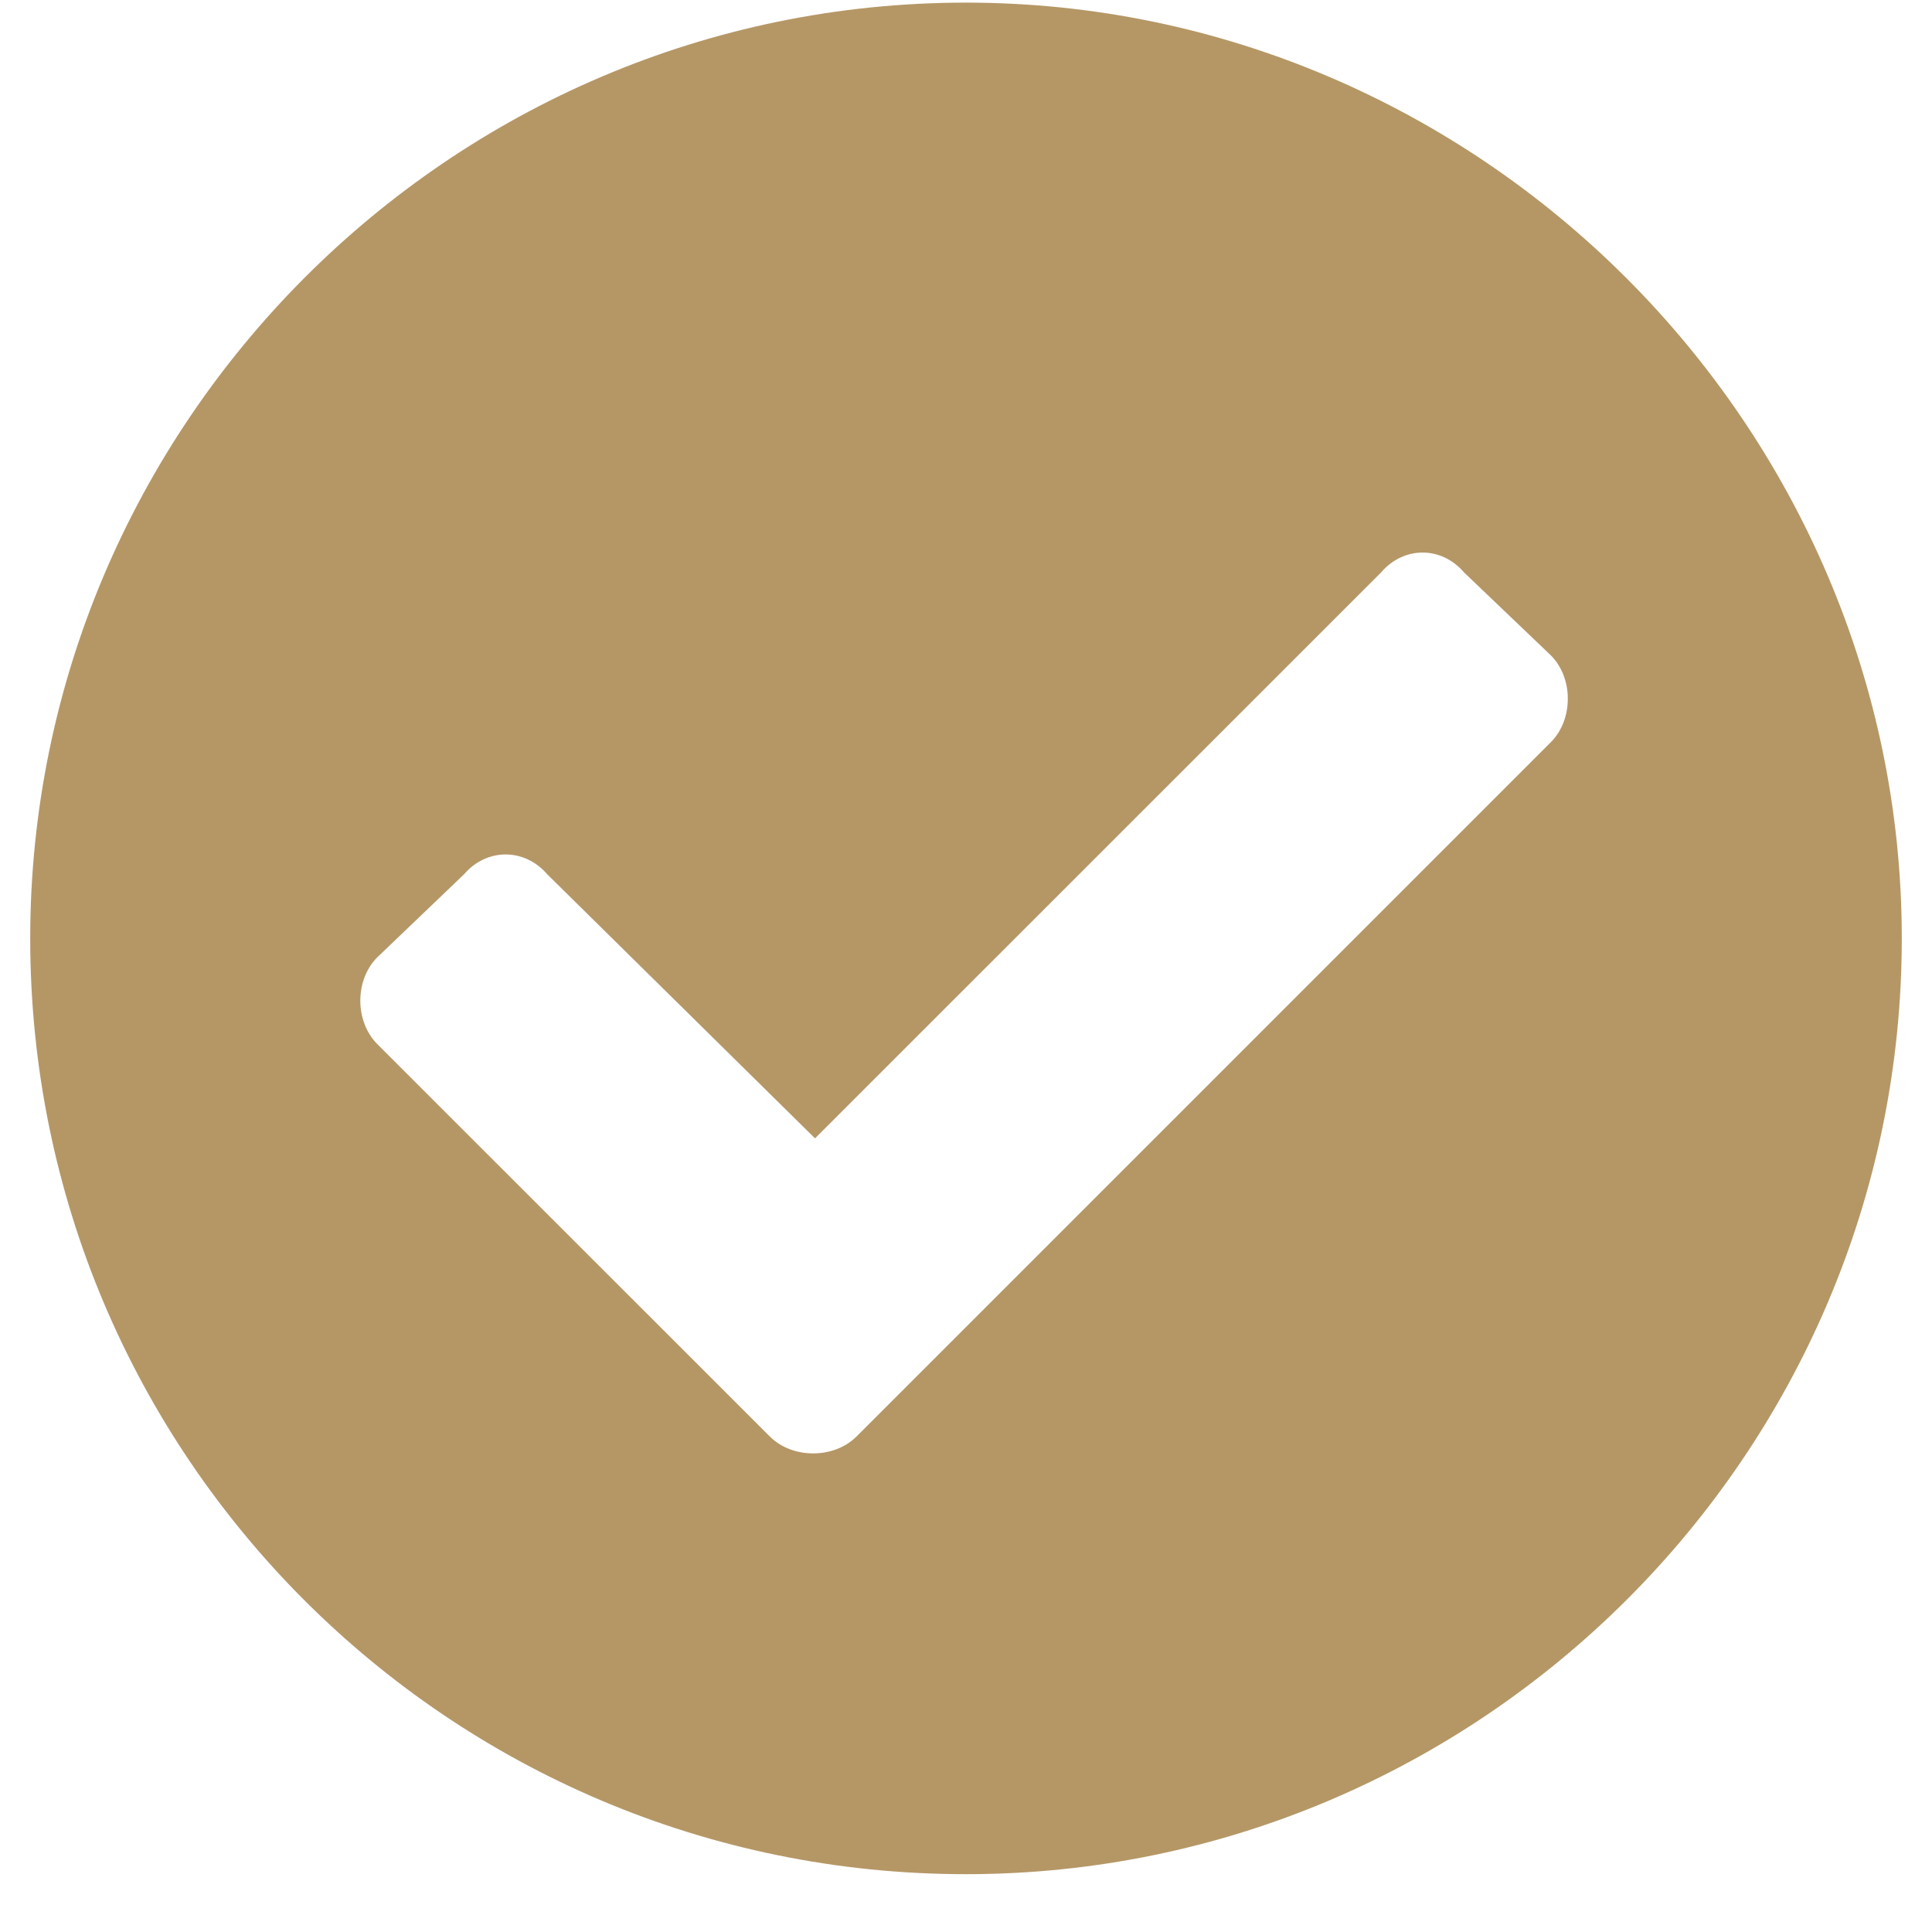 <svg width="14" height="14" viewBox="0 0 14 14" fill="none" xmlns="http://www.w3.org/2000/svg">
<path d="M13.781 6.8C13.781 10.546 10.719 13.581 7 13.581C3.254 13.581 0.219 10.546 0.219 6.8C0.219 3.081 3.254 0.019 7 0.019C10.719 0.019 13.781 3.081 13.781 6.8ZM6.207 10.409L11.238 5.378C11.402 5.214 11.402 4.913 11.238 4.749L10.609 4.148C10.445 3.956 10.172 3.956 10.008 4.148L5.906 8.249L3.965 6.335C3.801 6.144 3.527 6.144 3.363 6.335L2.734 6.937C2.57 7.101 2.57 7.401 2.734 7.566L5.578 10.409C5.742 10.573 6.043 10.573 6.207 10.409Z" fill="#B59766"/>
</svg>
